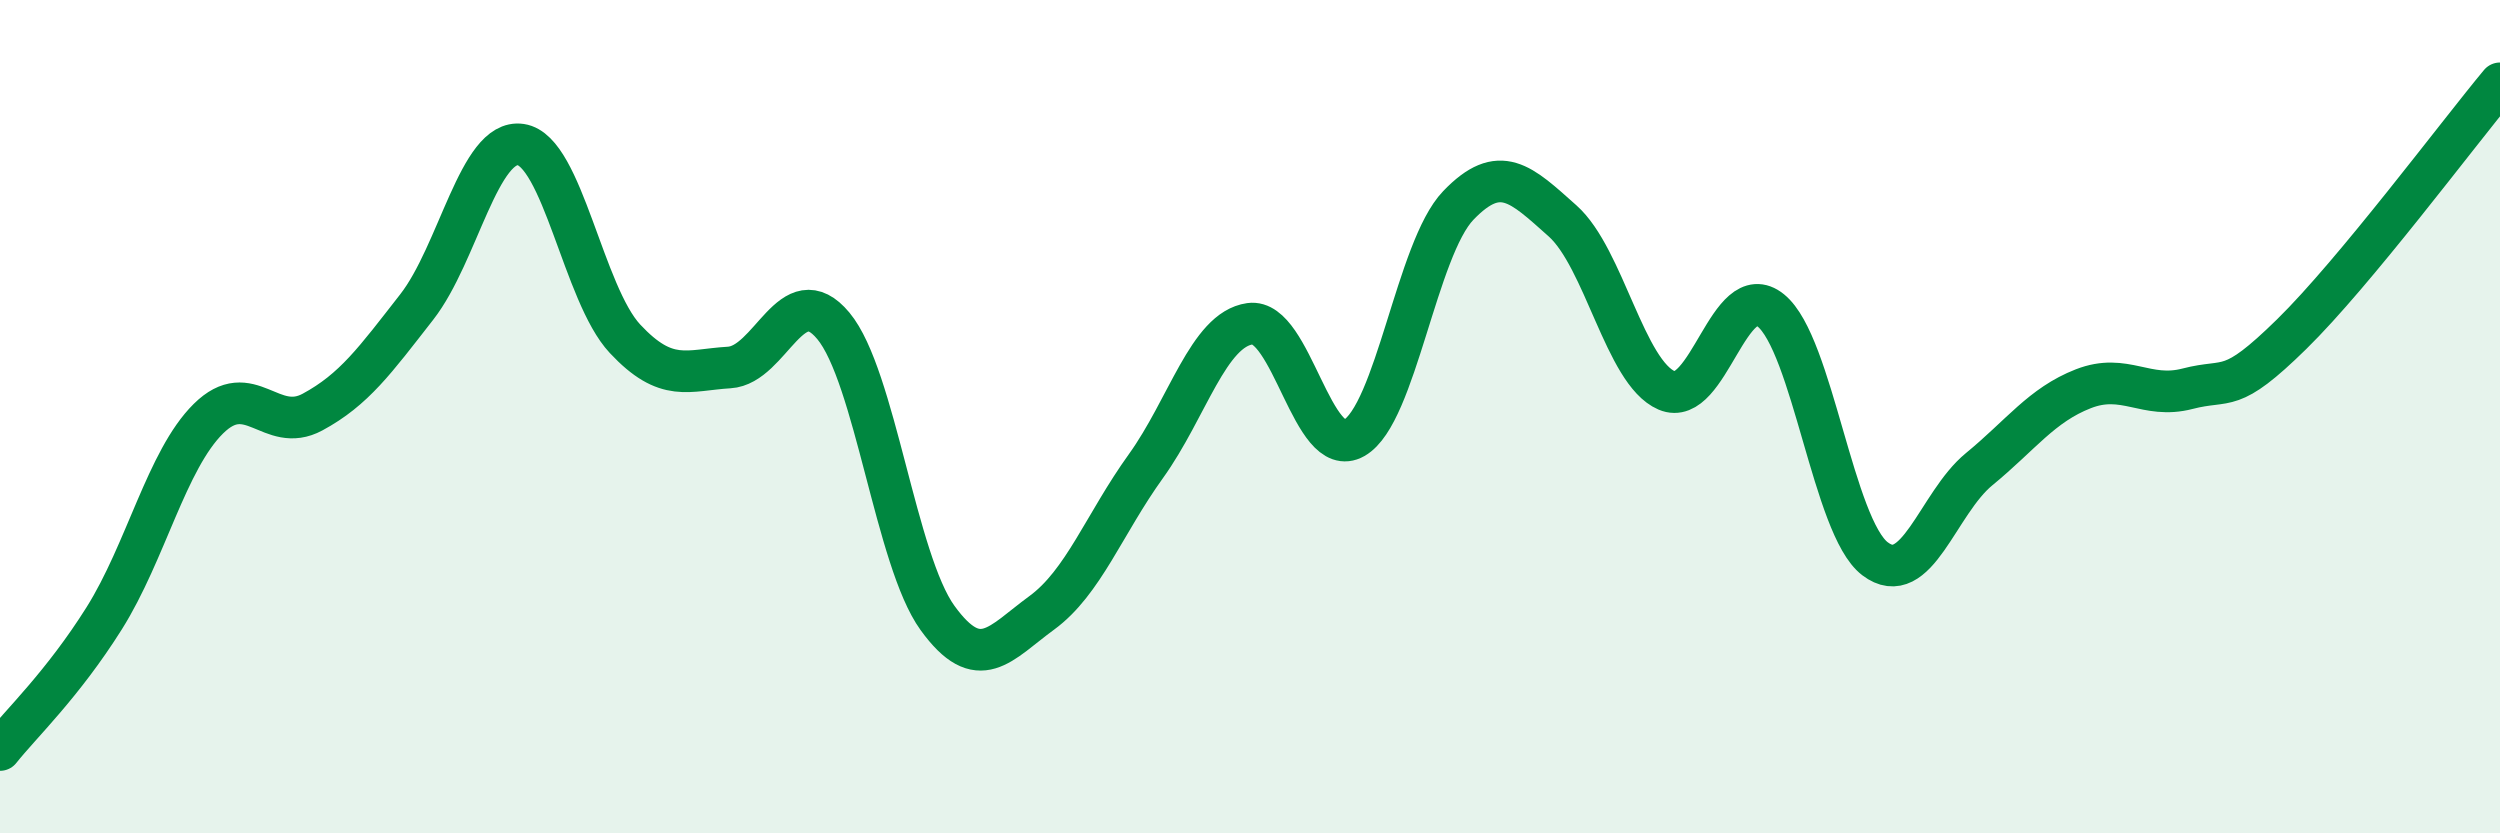 
    <svg width="60" height="20" viewBox="0 0 60 20" xmlns="http://www.w3.org/2000/svg">
      <path
        d="M 0,18 C 0.5,17.37 1.5,16.43 2.5,14.84 C 3.5,13.25 4,11.04 5,10.05 C 6,9.06 6.5,10.43 7.5,9.89 C 8.5,9.35 9,8.65 10,7.37 C 11,6.09 11.5,3.32 12.5,3.47 C 13.5,3.62 14,7.06 15,8.13 C 16,9.2 16.5,8.88 17.5,8.82 C 18.5,8.76 19,6.62 20,7.82 C 21,9.02 21.5,13.45 22.5,14.83 C 23.5,16.21 24,15.44 25,14.71 C 26,13.98 26.5,12.58 27.5,11.19 C 28.5,9.8 29,7.91 30,7.77 C 31,7.63 31.5,11.08 32.5,10.51 C 33.5,9.94 34,5.97 35,4.93 C 36,3.89 36.5,4.41 37.5,5.3 C 38.5,6.19 39,8.94 40,9.37 C 41,9.8 41.5,6.64 42.5,7.45 C 43.5,8.26 44,12.65 45,13.41 C 46,14.17 46.5,12.08 47.5,11.26 C 48.5,10.44 49,9.72 50,9.33 C 51,8.94 51.5,9.59 52.5,9.33 C 53.5,9.07 53.5,9.49 55,8.02 C 56.5,6.55 59,3.2 60,2L60 20L0 20Z"
        fill="#008740"
        opacity="0.1"
        stroke-linecap="round"
        stroke-linejoin="round"
      />
      <path
        d="M 0,18 C 0.5,17.37 1.5,16.43 2.5,14.84 C 3.5,13.25 4,11.04 5,10.05 C 6,9.06 6.5,10.43 7.5,9.89 C 8.5,9.35 9,8.65 10,7.37 C 11,6.09 11.5,3.32 12.5,3.47 C 13.5,3.62 14,7.06 15,8.13 C 16,9.2 16.5,8.88 17.5,8.82 C 18.5,8.76 19,6.62 20,7.82 C 21,9.02 21.5,13.45 22.5,14.83 C 23.5,16.21 24,15.44 25,14.71 C 26,13.98 26.5,12.58 27.5,11.19 C 28.5,9.8 29,7.91 30,7.77 C 31,7.63 31.5,11.08 32.5,10.51 C 33.5,9.94 34,5.97 35,4.93 C 36,3.89 36.5,4.41 37.5,5.3 C 38.5,6.19 39,8.94 40,9.37 C 41,9.8 41.5,6.64 42.5,7.45 C 43.5,8.26 44,12.65 45,13.41 C 46,14.17 46.5,12.08 47.5,11.26 C 48.5,10.44 49,9.72 50,9.33 C 51,8.94 51.5,9.59 52.5,9.33 C 53.5,9.07 53.5,9.49 55,8.02 C 56.5,6.55 59,3.2 60,2"
        stroke="#008740"
        stroke-width="1"
        fill="none"
        stroke-linecap="round"
        stroke-linejoin="round"
      />
    </svg>
  